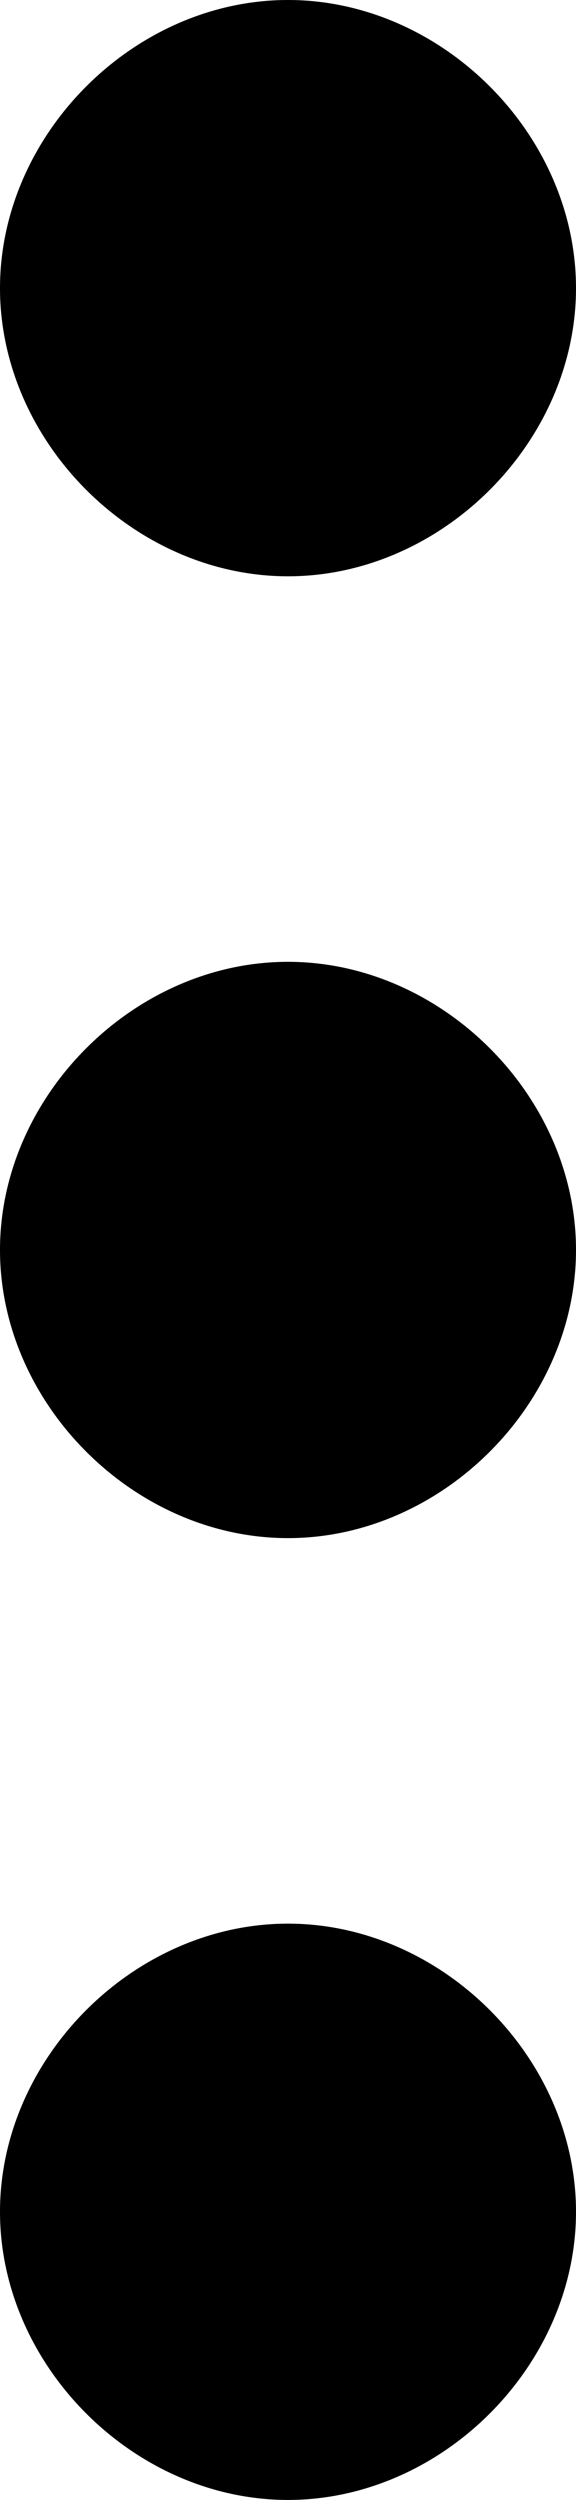 <?xml version="1.0" encoding="UTF-8"?>
<svg id="Layer_1" data-name="Layer 1" xmlns="http://www.w3.org/2000/svg" width="4.38" height="19" viewBox="0 0 4.38 19">
  <defs>
    <style>
      .cls-1 {
        fill: #000;
        stroke-width: 0px;
      }
    </style>
  </defs>
  <path class="cls-1" d="M4.38,16.81c0,1.17-1.02,2.19-2.19,2.19s-2.19-1.02-2.19-2.19,1.02-2.19,2.19-2.19,2.19,1.02,2.19,2.19ZM4.38,9.5c0,1.17-1.02,2.19-2.19,2.19s-2.19-1.02-2.19-2.19,1.02-2.19,2.19-2.19,2.19,1.02,2.19,2.19ZM4.38,2.19c0,1.17-1.02,2.19-2.19,2.19S0,3.36,0,2.19,1.02,0,2.19,0s2.19,1.02,2.19,2.19Z"/>
</svg>